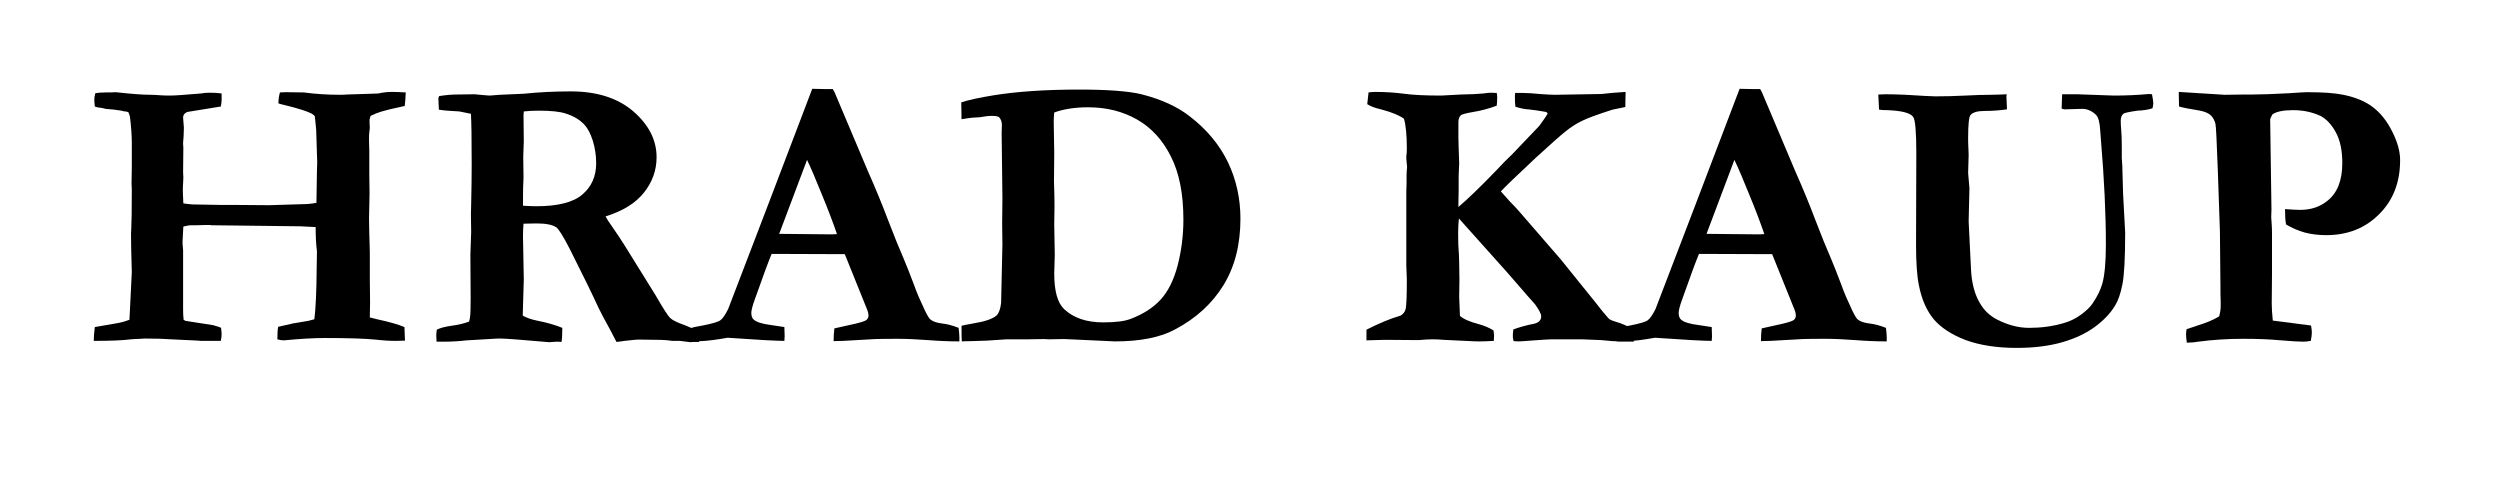 <svg version="1.0" preserveAspectRatio="xMidYMid meet" height="40" viewBox="0 0 150 30" zoomAndPan="magnify" width="200" xmlns:xlink="http://www.w3.org/1999/xlink" xmlns="http://www.w3.org/2000/svg"><defs><g></g></defs><g fill-opacity="1" fill="#000000"><g transform="translate(4.892, 20.562)"><g><path d="M 0.734 -0.109 C 0.734 -0.336 0.754 -0.613 0.797 -0.938 L 2.234 -1.188 C 2.41 -1.219 2.625 -1.281 2.875 -1.375 L 3.016 -4.234 C 2.984 -5.273 2.969 -6.051 2.969 -6.562 L 2.984 -6.844 C 3.004 -7.156 3.016 -7.941 3.016 -9.203 L 3 -9.531 L 3.016 -10.5 L 3.016 -12 C 3.016 -12.438 2.977 -12.957 2.906 -13.562 C 2.895 -13.613 2.863 -13.703 2.812 -13.828 C 2.75 -13.859 2.68 -13.875 2.609 -13.875 C 2.535 -13.883 2.461 -13.898 2.391 -13.922 C 2.086 -13.973 1.77 -14.008 1.438 -14.031 L 1.266 -14.078 C 1.055 -14.098 0.898 -14.129 0.797 -14.172 C 0.773 -14.391 0.766 -14.531 0.766 -14.594 C 0.766 -14.688 0.785 -14.812 0.828 -14.969 C 0.984 -15 1.195 -15.016 1.469 -15.016 C 1.75 -15.016 1.941 -15.02 2.047 -15.031 C 2.984 -14.926 3.676 -14.875 4.125 -14.875 C 4.332 -14.875 4.539 -14.863 4.75 -14.844 C 4.957 -14.832 5.145 -14.828 5.312 -14.828 C 5.562 -14.828 6.176 -14.867 7.156 -14.953 C 7.32 -14.984 7.5 -15 7.688 -15 C 7.969 -15 8.207 -14.984 8.406 -14.953 C 8.406 -14.797 8.406 -14.68 8.406 -14.609 C 8.406 -14.492 8.391 -14.348 8.359 -14.172 L 6.344 -13.844 C 6.176 -13.77 6.094 -13.66 6.094 -13.516 L 6.125 -13.094 L 6.141 -12.906 L 6.125 -12.391 L 6.094 -12 L 6.094 -11.922 C 6.102 -11.828 6.109 -11.754 6.109 -11.703 L 6.094 -10.234 C 6.102 -10.098 6.109 -9.992 6.109 -9.922 C 6.109 -9.891 6.102 -9.77 6.094 -9.562 C 6.082 -9.438 6.078 -9.312 6.078 -9.188 C 6.078 -9.07 6.086 -8.797 6.109 -8.359 C 6.328 -8.328 6.508 -8.305 6.656 -8.297 L 8.359 -8.266 L 9.188 -8.266 L 11.25 -8.25 L 13.266 -8.312 C 13.523 -8.312 13.801 -8.336 14.094 -8.391 C 14.102 -8.648 14.113 -9.289 14.125 -10.312 L 14.141 -10.828 L 14.078 -12.781 L 14 -13.578 C 13.969 -13.629 13.91 -13.68 13.828 -13.734 C 13.566 -13.879 13.031 -14.051 12.219 -14.25 C 12.07 -14.281 11.938 -14.316 11.812 -14.359 C 11.82 -14.629 11.852 -14.848 11.906 -15.016 C 12.07 -15.023 12.176 -15.031 12.219 -15.031 L 13.328 -15.016 C 14.035 -14.922 14.758 -14.875 15.5 -14.875 C 15.664 -14.875 15.801 -14.879 15.906 -14.891 L 17.391 -14.938 C 17.535 -14.945 17.672 -14.953 17.797 -14.953 C 18.078 -15.016 18.359 -15.047 18.641 -15.047 C 18.867 -15.047 19.141 -15.035 19.453 -15.016 C 19.441 -14.711 19.422 -14.441 19.391 -14.203 C 18.691 -14.055 18.234 -13.945 18.016 -13.875 C 17.797 -13.812 17.57 -13.723 17.344 -13.609 L 17.281 -13.391 L 17.281 -13.188 L 17.297 -12.891 L 17.281 -12.75 C 17.258 -12.582 17.25 -12.457 17.25 -12.375 L 17.25 -12.094 C 17.258 -11.738 17.266 -11.547 17.266 -11.516 L 17.266 -10.047 L 17.281 -8.953 L 17.25 -7.484 C 17.25 -7.148 17.266 -6.461 17.297 -5.422 L 17.297 -3.797 L 17.312 -2.438 C 17.312 -2.188 17.305 -1.879 17.297 -1.516 C 17.453 -1.473 17.598 -1.438 17.734 -1.406 C 18.461 -1.25 19.008 -1.094 19.375 -0.938 L 19.406 -0.125 C 19.102 -0.113 18.922 -0.109 18.859 -0.109 C 18.492 -0.109 18.078 -0.133 17.609 -0.188 C 16.973 -0.25 15.957 -0.281 14.562 -0.281 C 13.938 -0.281 13.129 -0.234 12.141 -0.141 C 12.023 -0.141 11.895 -0.16 11.75 -0.203 C 11.75 -0.555 11.766 -0.805 11.797 -0.953 L 12.688 -1.156 L 13.609 -1.312 C 13.703 -1.332 13.82 -1.363 13.969 -1.406 C 14.051 -2.031 14.098 -3.062 14.109 -4.5 L 14.125 -5.484 C 14.07 -5.891 14.047 -6.375 14.047 -6.938 C 13.766 -6.957 13.461 -6.973 13.141 -6.984 L 7.797 -7.047 L 7.703 -7.062 L 7.625 -7.062 C 7.562 -7.062 7.5 -7.062 7.438 -7.062 C 7.238 -7.051 7.066 -7.047 6.922 -7.047 L 6.609 -7.047 C 6.461 -7.047 6.297 -7.02 6.109 -6.969 L 6.062 -6.094 L 6.062 -5.953 C 6.082 -5.742 6.094 -5.609 6.094 -5.547 L 6.094 -1.984 C 6.094 -1.785 6.102 -1.582 6.125 -1.375 L 6.234 -1.312 L 7.922 -1.047 C 8.004 -1.016 8.07 -0.992 8.125 -0.984 C 8.219 -0.961 8.301 -0.93 8.375 -0.891 C 8.395 -0.711 8.406 -0.594 8.406 -0.531 C 8.406 -0.426 8.391 -0.285 8.359 -0.109 C 8.086 -0.109 7.852 -0.109 7.656 -0.109 C 7.488 -0.109 7.332 -0.109 7.188 -0.109 C 7.125 -0.109 7.062 -0.113 7 -0.125 L 5.375 -0.203 C 4.988 -0.234 4.453 -0.25 3.766 -0.25 L 3.531 -0.234 C 3.207 -0.223 3.02 -0.211 2.969 -0.203 C 2.488 -0.141 1.742 -0.109 0.734 -0.109 Z M 0.734 -0.109"></path></g></g></g><g fill-opacity="1" fill="#000000"><g transform="translate(25.239, 20.562)"><g><path d="M 0.969 -0.781 C 1.164 -0.883 1.457 -0.961 1.844 -1.016 C 2.238 -1.066 2.594 -1.148 2.906 -1.266 C 2.945 -1.422 2.969 -1.531 2.969 -1.594 C 2.988 -1.707 3 -2.078 3 -2.703 L 2.984 -5.266 L 3.031 -6.641 L 3.016 -7.703 L 3.031 -8.328 C 3.051 -9.16 3.062 -9.941 3.062 -10.672 C 3.062 -12.266 3.047 -13.285 3.016 -13.734 L 2.328 -13.875 C 1.711 -13.906 1.301 -13.941 1.094 -13.984 L 1.062 -14.672 L 1.109 -14.797 C 1.492 -14.859 1.848 -14.891 2.172 -14.891 C 2.348 -14.891 2.703 -14.895 3.234 -14.906 C 3.785 -14.852 4.086 -14.828 4.141 -14.828 L 4.75 -14.875 L 6.188 -14.938 C 7.082 -15.031 8.023 -15.078 9.016 -15.078 C 10.586 -15.078 11.836 -14.676 12.766 -13.875 C 13.691 -13.07 14.156 -12.156 14.156 -11.125 C 14.156 -10.352 13.906 -9.648 13.406 -9.016 C 12.906 -8.379 12.133 -7.898 11.094 -7.578 C 11.176 -7.422 11.297 -7.234 11.453 -7.016 C 11.773 -6.555 12.035 -6.164 12.234 -5.844 L 14.078 -2.875 C 14.535 -2.082 14.832 -1.617 14.969 -1.484 C 15.113 -1.348 15.41 -1.203 15.859 -1.047 C 16.203 -0.91 16.469 -0.781 16.656 -0.656 C 16.695 -0.52 16.719 -0.406 16.719 -0.312 C 16.719 -0.238 16.711 -0.148 16.703 -0.047 L 16.391 -0.047 L 16.172 -0.031 L 15.562 -0.109 L 15.094 -0.109 C 14.852 -0.148 14.551 -0.172 14.188 -0.172 L 13.047 -0.188 C 12.961 -0.188 12.691 -0.16 12.234 -0.109 C 12.023 -0.078 11.863 -0.055 11.75 -0.047 L 11.359 -0.797 C 11.035 -1.379 10.805 -1.812 10.672 -2.094 C 10.336 -2.832 9.758 -4.016 8.938 -5.641 C 8.551 -6.391 8.285 -6.816 8.141 -6.922 C 7.91 -7.078 7.516 -7.156 6.953 -7.156 C 6.797 -7.156 6.535 -7.148 6.172 -7.141 C 6.148 -6.91 6.141 -6.645 6.141 -6.344 L 6.188 -3.797 L 6.125 -1.625 C 6.344 -1.5 6.625 -1.398 6.969 -1.328 C 7.562 -1.211 8.07 -1.066 8.5 -0.891 C 8.5 -0.516 8.484 -0.234 8.453 -0.047 C 8.305 -0.055 8.219 -0.062 8.188 -0.062 L 7.703 -0.031 C 6.055 -0.176 5.082 -0.25 4.781 -0.25 C 4.582 -0.25 4.441 -0.242 4.359 -0.234 L 2.766 -0.141 C 2.285 -0.086 1.848 -0.062 1.453 -0.062 L 0.953 -0.062 C 0.941 -0.25 0.938 -0.367 0.938 -0.422 C 0.938 -0.504 0.945 -0.625 0.969 -0.781 Z M 6.141 -8.219 C 6.504 -8.195 6.77 -8.188 6.938 -8.188 C 8.238 -8.188 9.16 -8.422 9.703 -8.891 C 10.254 -9.359 10.531 -9.984 10.531 -10.766 C 10.531 -11.242 10.461 -11.695 10.328 -12.125 C 10.191 -12.551 10.023 -12.867 9.828 -13.078 C 9.547 -13.379 9.172 -13.602 8.703 -13.75 C 8.367 -13.863 7.832 -13.922 7.094 -13.922 C 6.738 -13.922 6.438 -13.906 6.188 -13.875 L 6.172 -13.656 L 6.188 -12.094 L 6.156 -11.156 L 6.172 -9.906 C 6.148 -9.551 6.141 -9.094 6.141 -8.531 Z M 6.141 -8.219"></path></g></g></g><g fill-opacity="1" fill="#000000"><g transform="translate(41.657, 20.562)"><g><path d="M -0.297 -0.078 L -0.281 -0.859 C -0.133 -0.91 0.125 -0.969 0.5 -1.031 C 1.082 -1.145 1.438 -1.25 1.562 -1.344 C 1.695 -1.438 1.852 -1.66 2.031 -2.016 L 4.359 -8.094 L 7.078 -15.234 C 7.328 -15.223 7.566 -15.219 7.797 -15.219 L 8.312 -15.219 L 8.422 -15.016 L 10.422 -10.281 C 10.867 -9.281 11.27 -8.305 11.625 -7.359 C 11.988 -6.41 12.301 -5.641 12.562 -5.047 C 12.719 -4.68 12.93 -4.141 13.203 -3.422 C 13.336 -3.035 13.547 -2.547 13.828 -1.953 C 13.984 -1.629 14.098 -1.441 14.172 -1.391 C 14.316 -1.273 14.539 -1.195 14.844 -1.156 C 15.156 -1.125 15.492 -1.035 15.859 -0.891 C 15.891 -0.641 15.906 -0.453 15.906 -0.328 C 15.906 -0.273 15.906 -0.191 15.906 -0.078 C 15.332 -0.078 14.703 -0.102 14.016 -0.156 C 13.336 -0.207 12.727 -0.234 12.188 -0.234 C 11.582 -0.234 11.145 -0.227 10.875 -0.219 L 8.922 -0.109 L 8.359 -0.094 C 8.359 -0.363 8.375 -0.617 8.406 -0.859 L 9.672 -1.141 C 10.055 -1.234 10.281 -1.312 10.344 -1.375 C 10.414 -1.445 10.453 -1.531 10.453 -1.625 C 10.453 -1.727 10.43 -1.832 10.391 -1.938 L 9.031 -5.312 L 4.641 -5.328 C 4.484 -4.961 4.148 -4.062 3.641 -2.625 C 3.492 -2.219 3.422 -1.941 3.422 -1.797 C 3.422 -1.598 3.473 -1.457 3.578 -1.375 C 3.754 -1.227 4.094 -1.125 4.594 -1.062 C 4.664 -1.051 4.938 -1.008 5.406 -0.938 C 5.414 -0.664 5.422 -0.477 5.422 -0.375 C 5.422 -0.281 5.414 -0.191 5.406 -0.109 C 4.926 -0.109 3.789 -0.172 2 -0.297 L 1.531 -0.219 C 0.957 -0.125 0.414 -0.078 -0.094 -0.078 Z M 5.094 -6.531 C 6.895 -6.508 7.953 -6.5 8.266 -6.5 L 8.562 -6.516 C 8.332 -7.191 8.031 -7.984 7.656 -8.891 C 7.289 -9.805 6.992 -10.5 6.766 -10.969 Z M 5.094 -6.531"></path></g></g></g><g fill-opacity="1" fill="#000000"><g transform="translate(57.098, 20.562)"><g><path d="M 0.594 -1.016 C 0.707 -1.047 0.941 -1.094 1.297 -1.156 C 2.004 -1.27 2.473 -1.43 2.703 -1.641 C 2.836 -1.773 2.926 -2.023 2.969 -2.391 C 2.969 -2.484 2.992 -3.648 3.047 -5.891 L 3.031 -7.156 L 3.047 -8.688 L 3 -12.609 L 3.016 -13.062 C 3.016 -13.258 2.957 -13.414 2.844 -13.531 C 2.789 -13.582 2.645 -13.609 2.406 -13.609 C 2.207 -13.609 1.977 -13.582 1.719 -13.531 C 1.375 -13.52 1.066 -13.488 0.797 -13.438 C 0.754 -13.438 0.688 -13.426 0.594 -13.406 L 0.578 -14.422 C 1.023 -14.566 1.672 -14.707 2.516 -14.844 C 3.91 -15.07 5.625 -15.188 7.656 -15.188 C 9.363 -15.188 10.609 -15.094 11.391 -14.906 C 12.586 -14.602 13.562 -14.156 14.312 -13.562 C 15.32 -12.781 16.078 -11.867 16.578 -10.828 C 17.078 -9.785 17.328 -8.656 17.328 -7.438 C 17.328 -5.883 16.988 -4.555 16.312 -3.453 C 15.633 -2.348 14.664 -1.461 13.406 -0.797 C 12.52 -0.316 11.316 -0.078 9.797 -0.078 L 7.438 -0.188 L 6.75 -0.219 L 5.812 -0.203 L 5.531 -0.219 L 4.578 -0.203 L 3.297 -0.203 C 3.254 -0.203 2.863 -0.176 2.125 -0.125 C 1.883 -0.113 1.562 -0.102 1.156 -0.094 C 0.914 -0.094 0.734 -0.086 0.609 -0.078 C 0.598 -0.242 0.594 -0.555 0.594 -1.016 Z M 6.156 -13.812 C 6.133 -13.57 6.125 -13.406 6.125 -13.312 L 6.156 -11.359 L 6.141 -9.656 C 6.16 -9.102 6.172 -8.617 6.172 -8.203 L 6.156 -7.109 L 6.188 -5.281 L 6.156 -4.156 C 6.156 -3.102 6.352 -2.391 6.75 -2.016 C 7.312 -1.484 8.094 -1.219 9.094 -1.219 C 9.844 -1.219 10.398 -1.289 10.766 -1.438 C 11.516 -1.727 12.109 -2.113 12.547 -2.594 C 12.992 -3.082 13.332 -3.766 13.562 -4.641 C 13.789 -5.523 13.906 -6.441 13.906 -7.391 C 13.906 -8.93 13.656 -10.191 13.156 -11.172 C 12.664 -12.16 11.988 -12.898 11.125 -13.391 C 10.27 -13.879 9.289 -14.125 8.188 -14.125 C 7.406 -14.125 6.727 -14.02 6.156 -13.812 Z M 6.156 -13.812"></path></g></g></g><g fill-opacity="1" fill="#000000"><g transform="translate(75.48, 20.562)"><g></g></g></g><g fill-opacity="1" fill="#000000"><g transform="translate(81.363, 20.562)"><g><path d="M 0.625 -0.781 C 1.406 -1.176 2.086 -1.457 2.672 -1.625 C 2.828 -1.719 2.926 -1.844 2.969 -2 C 3.02 -2.156 3.047 -2.754 3.047 -3.797 C 3.047 -3.941 3.035 -4.219 3.016 -4.625 L 3.016 -9.062 L 3.031 -9.578 L 3.031 -10.031 C 3.031 -10.145 3.039 -10.316 3.062 -10.547 L 3.016 -11.047 L 3.016 -11.172 C 3.035 -11.305 3.047 -11.461 3.047 -11.641 C 3.047 -12.453 2.988 -13.051 2.875 -13.438 C 2.594 -13.645 2.133 -13.832 1.5 -14 C 1.133 -14.082 0.859 -14.188 0.672 -14.312 L 0.75 -15.016 C 0.875 -15.035 1.008 -15.047 1.156 -15.047 C 1.77 -15.047 2.344 -15.008 2.875 -14.938 C 3.414 -14.863 4.16 -14.828 5.109 -14.828 L 6.281 -14.891 C 6.852 -14.898 7.301 -14.922 7.625 -14.953 C 7.852 -14.984 8.008 -15 8.094 -15 C 8.195 -15 8.312 -14.992 8.438 -14.984 C 8.457 -14.91 8.469 -14.828 8.469 -14.734 C 8.469 -14.504 8.457 -14.332 8.438 -14.219 C 7.945 -14.039 7.477 -13.914 7.031 -13.844 C 6.594 -13.77 6.344 -13.703 6.281 -13.641 C 6.188 -13.547 6.141 -13.406 6.141 -13.219 L 6.141 -12.328 C 6.141 -12.203 6.145 -11.992 6.156 -11.703 C 6.176 -11.254 6.188 -10.941 6.188 -10.766 C 6.188 -10.648 6.176 -10.395 6.156 -10 L 6.156 -9.125 L 6.141 -8.297 C 6.141 -8.254 6.141 -8.203 6.141 -8.141 C 6.691 -8.609 7.43 -9.32 8.359 -10.281 C 8.785 -10.738 9.125 -11.082 9.375 -11.312 C 9.477 -11.414 10.02 -11.984 11 -13.016 C 11.312 -13.441 11.477 -13.691 11.5 -13.766 L 11.406 -13.844 C 10.938 -13.926 10.582 -13.977 10.344 -14 C 10.176 -14 9.914 -14.051 9.562 -14.156 C 9.539 -14.281 9.531 -14.504 9.531 -14.828 L 9.547 -14.984 L 10.047 -14.984 C 10.297 -14.984 10.617 -14.961 11.016 -14.922 C 11.422 -14.891 11.734 -14.875 11.953 -14.875 L 14.719 -14.922 C 15.156 -14.973 15.641 -15.016 16.172 -15.047 L 16.156 -14.141 C 16.02 -14.109 15.766 -14.055 15.391 -13.984 C 14.473 -13.691 13.852 -13.461 13.531 -13.297 C 13.207 -13.141 12.883 -12.93 12.562 -12.672 C 12.25 -12.422 11.656 -11.895 10.781 -11.094 C 9.613 -10 8.914 -9.328 8.688 -9.078 C 8.832 -8.91 9.008 -8.711 9.219 -8.484 L 9.594 -8.094 C 9.664 -8.02 9.75 -7.926 9.844 -7.812 L 12.281 -5 L 14.312 -2.484 C 14.539 -2.191 14.695 -1.992 14.781 -1.891 L 14.953 -1.688 C 15.086 -1.52 15.18 -1.422 15.234 -1.391 C 15.305 -1.348 15.461 -1.289 15.703 -1.219 C 15.836 -1.188 16.164 -1.051 16.688 -0.812 C 16.695 -0.676 16.703 -0.57 16.703 -0.5 C 16.703 -0.406 16.688 -0.258 16.656 -0.062 L 15.391 -0.094 C 15.242 -0.113 15.016 -0.133 14.703 -0.156 L 13.562 -0.203 L 11.75 -0.203 C 11.594 -0.203 11.164 -0.176 10.469 -0.125 C 10.102 -0.094 9.859 -0.078 9.734 -0.078 C 9.672 -0.078 9.578 -0.082 9.453 -0.094 C 9.422 -0.219 9.406 -0.316 9.406 -0.391 C 9.406 -0.484 9.414 -0.617 9.438 -0.797 C 9.781 -0.922 10.125 -1.02 10.469 -1.094 C 10.727 -1.133 10.898 -1.195 10.984 -1.281 C 11.066 -1.363 11.109 -1.457 11.109 -1.562 C 11.109 -1.633 11.098 -1.691 11.078 -1.734 C 11.004 -1.91 10.883 -2.109 10.719 -2.328 C 10.656 -2.391 10.113 -3.008 9.094 -4.188 L 6.172 -7.453 C 6.141 -7.18 6.125 -6.875 6.125 -6.531 C 6.125 -6.039 6.141 -5.629 6.172 -5.297 C 6.18 -5.223 6.191 -4.723 6.203 -3.797 L 6.188 -2.75 L 6.234 -1.609 C 6.441 -1.422 6.82 -1.254 7.375 -1.109 C 7.695 -1.023 7.988 -0.898 8.25 -0.734 C 8.27 -0.578 8.281 -0.461 8.281 -0.391 C 8.281 -0.328 8.273 -0.234 8.266 -0.109 C 7.898 -0.086 7.617 -0.078 7.422 -0.078 C 7.203 -0.078 7.02 -0.082 6.875 -0.094 L 5.25 -0.172 C 5.031 -0.191 4.812 -0.203 4.594 -0.203 C 4.375 -0.203 4.094 -0.188 3.75 -0.156 L 1.719 -0.172 C 1.633 -0.172 1.27 -0.16 0.625 -0.141 Z M 0.625 -0.781"></path></g></g></g><g fill-opacity="1" fill="#000000"><g transform="translate(97.298, 20.562)"><g><path d="M -0.297 -0.078 L -0.281 -0.859 C -0.133 -0.91 0.125 -0.969 0.5 -1.031 C 1.082 -1.145 1.438 -1.25 1.562 -1.344 C 1.695 -1.438 1.852 -1.66 2.031 -2.016 L 4.359 -8.094 L 7.078 -15.234 C 7.328 -15.223 7.566 -15.219 7.797 -15.219 L 8.312 -15.219 L 8.422 -15.016 L 10.422 -10.281 C 10.867 -9.281 11.27 -8.305 11.625 -7.359 C 11.988 -6.41 12.301 -5.641 12.562 -5.047 C 12.719 -4.68 12.93 -4.141 13.203 -3.422 C 13.336 -3.035 13.547 -2.547 13.828 -1.953 C 13.984 -1.629 14.098 -1.441 14.172 -1.391 C 14.316 -1.273 14.539 -1.195 14.844 -1.156 C 15.156 -1.125 15.492 -1.035 15.859 -0.891 C 15.891 -0.641 15.906 -0.453 15.906 -0.328 C 15.906 -0.273 15.906 -0.191 15.906 -0.078 C 15.332 -0.078 14.703 -0.102 14.016 -0.156 C 13.336 -0.207 12.727 -0.234 12.188 -0.234 C 11.582 -0.234 11.145 -0.227 10.875 -0.219 L 8.922 -0.109 L 8.359 -0.094 C 8.359 -0.363 8.375 -0.617 8.406 -0.859 L 9.672 -1.141 C 10.055 -1.234 10.281 -1.312 10.344 -1.375 C 10.414 -1.445 10.453 -1.531 10.453 -1.625 C 10.453 -1.727 10.43 -1.832 10.391 -1.938 L 9.031 -5.312 L 4.641 -5.328 C 4.484 -4.961 4.148 -4.062 3.641 -2.625 C 3.492 -2.219 3.422 -1.941 3.422 -1.797 C 3.422 -1.598 3.473 -1.457 3.578 -1.375 C 3.754 -1.227 4.094 -1.125 4.594 -1.062 C 4.664 -1.051 4.938 -1.008 5.406 -0.938 C 5.414 -0.664 5.422 -0.477 5.422 -0.375 C 5.422 -0.281 5.414 -0.191 5.406 -0.109 C 4.926 -0.109 3.789 -0.172 2 -0.297 L 1.531 -0.219 C 0.957 -0.125 0.414 -0.078 -0.094 -0.078 Z M 5.094 -6.531 C 6.895 -6.508 7.953 -6.5 8.266 -6.5 L 8.562 -6.516 C 8.332 -7.191 8.031 -7.984 7.656 -8.891 C 7.289 -9.805 6.992 -10.5 6.766 -10.969 Z M 5.094 -6.531"></path></g></g></g><g fill-opacity="1" fill="#000000"><g transform="translate(112.291, 20.562)"><g><path d="M 0.453 -13.984 L 0.406 -14.891 C 0.551 -14.898 0.695 -14.906 0.844 -14.906 C 1.219 -14.906 1.617 -14.895 2.047 -14.875 C 3.055 -14.812 3.648 -14.781 3.828 -14.781 C 4.441 -14.781 5.039 -14.797 5.625 -14.828 C 6.207 -14.859 6.727 -14.875 7.188 -14.875 C 7.645 -14.883 7.953 -14.895 8.109 -14.906 L 8.094 -14.766 L 8.125 -14.094 L 8.125 -14 C 7.695 -13.938 7.254 -13.906 6.797 -13.906 C 6.359 -13.906 6.07 -13.82 5.938 -13.656 C 5.844 -13.539 5.797 -13.082 5.797 -12.281 C 5.797 -12.039 5.801 -11.844 5.812 -11.688 L 5.828 -11.266 L 5.797 -10.188 L 5.875 -9.266 L 5.828 -7.281 L 5.969 -4.406 C 6.008 -3.562 6.195 -2.867 6.531 -2.328 C 6.77 -1.922 7.113 -1.602 7.562 -1.375 C 8.207 -1.051 8.836 -0.891 9.453 -0.891 C 10.191 -0.891 10.879 -0.984 11.516 -1.172 C 11.891 -1.273 12.242 -1.445 12.578 -1.688 C 12.91 -1.938 13.141 -2.16 13.266 -2.359 C 13.547 -2.773 13.738 -3.164 13.844 -3.531 C 13.988 -4.039 14.062 -4.828 14.062 -5.891 C 14.062 -7.742 13.961 -9.832 13.766 -12.156 L 13.719 -12.766 C 13.695 -13.211 13.613 -13.516 13.469 -13.672 C 13.219 -13.91 12.941 -14.031 12.641 -14.031 L 11.562 -14 L 11.406 -14.047 L 11.438 -14.906 L 12.344 -14.906 L 14.531 -14.828 C 15.27 -14.828 15.973 -14.859 16.641 -14.922 L 16.828 -14.906 C 16.879 -14.645 16.906 -14.469 16.906 -14.375 C 16.906 -14.289 16.891 -14.188 16.859 -14.062 C 16.578 -13.977 16.273 -13.93 15.953 -13.922 C 15.441 -13.848 15.16 -13.785 15.109 -13.734 C 15.004 -13.648 14.953 -13.508 14.953 -13.312 C 14.953 -13.176 14.961 -12.977 14.984 -12.719 C 15.004 -12.531 15.016 -12.195 15.016 -11.719 C 15.016 -11.445 15.016 -11.234 15.016 -11.078 C 15.023 -10.93 15.035 -10.773 15.047 -10.609 C 15.066 -10.066 15.082 -9.508 15.094 -8.938 L 15.219 -6.609 C 15.219 -5.047 15.16 -4 15.047 -3.469 C 14.941 -2.938 14.797 -2.52 14.609 -2.219 C 14.328 -1.758 13.926 -1.336 13.406 -0.953 C 12.883 -0.566 12.234 -0.258 11.453 -0.031 C 10.672 0.195 9.758 0.312 8.719 0.312 C 7.531 0.312 6.508 0.156 5.656 -0.156 C 4.812 -0.477 4.172 -0.895 3.734 -1.406 C 3.305 -1.926 3.008 -2.602 2.844 -3.438 C 2.727 -4 2.672 -4.812 2.672 -5.875 L 2.688 -11.359 C 2.688 -12.648 2.625 -13.379 2.5 -13.547 C 2.332 -13.785 1.812 -13.922 0.938 -13.953 C 0.738 -13.953 0.578 -13.961 0.453 -13.984 Z M 0.453 -13.984"></path></g></g></g><g fill-opacity="1" fill="#000000"><g transform="translate(130.179, 20.562)"><g><path d="M 0.562 -14.172 L 0.547 -15.047 L 3.297 -14.875 L 4.531 -14.891 L 4.969 -14.891 C 5.438 -14.891 6.172 -14.914 7.172 -14.969 C 7.734 -15.008 8.086 -15.031 8.234 -15.031 C 9.203 -15.031 9.93 -14.977 10.422 -14.875 C 11.172 -14.719 11.766 -14.469 12.203 -14.125 C 12.648 -13.789 13.031 -13.312 13.344 -12.688 C 13.664 -12.062 13.828 -11.484 13.828 -10.953 C 13.828 -9.617 13.406 -8.535 12.562 -7.703 C 11.727 -6.867 10.672 -6.453 9.391 -6.453 C 8.941 -6.453 8.516 -6.504 8.109 -6.609 C 7.711 -6.723 7.336 -6.883 6.984 -7.094 C 6.941 -7.32 6.922 -7.629 6.922 -8.016 C 7.109 -8.004 7.273 -7.992 7.422 -7.984 C 7.578 -7.973 7.711 -7.969 7.828 -7.969 C 8.473 -7.969 9.02 -8.148 9.469 -8.516 C 10.062 -8.984 10.359 -9.738 10.359 -10.781 C 10.359 -11.539 10.227 -12.156 9.969 -12.625 C 9.707 -13.102 9.398 -13.43 9.047 -13.609 C 8.555 -13.836 8.008 -13.953 7.406 -13.953 C 6.82 -13.953 6.41 -13.867 6.172 -13.703 C 6.109 -13.598 6.062 -13.5 6.031 -13.406 L 6.109 -8 L 6.094 -7.531 L 6.125 -7.062 C 6.133 -6.945 6.141 -6.785 6.141 -6.578 L 6.141 -4.141 L 6.125 -2.344 C 6.125 -2.094 6.145 -1.754 6.188 -1.328 L 8.484 -1.031 C 8.516 -0.852 8.531 -0.707 8.531 -0.594 C 8.531 -0.477 8.508 -0.316 8.469 -0.109 C 8.281 -0.078 8.133 -0.062 8.031 -0.062 C 7.789 -0.062 7.344 -0.086 6.688 -0.141 C 6.031 -0.203 5.281 -0.234 4.438 -0.234 C 3.488 -0.234 2.582 -0.176 1.719 -0.062 C 1.57 -0.031 1.344 -0.008 1.031 0 C 1 -0.219 0.984 -0.383 0.984 -0.5 C 0.984 -0.562 0.992 -0.664 1.016 -0.812 L 1.719 -1.047 C 2.195 -1.191 2.613 -1.367 2.969 -1.578 C 3.031 -1.797 3.062 -2 3.062 -2.188 C 3.062 -2.258 3.062 -2.348 3.062 -2.453 C 3.051 -2.68 3.047 -3.016 3.047 -3.453 L 3.016 -6.672 L 2.891 -10.312 C 2.828 -12.051 2.781 -12.988 2.75 -13.125 C 2.695 -13.344 2.602 -13.516 2.469 -13.641 C 2.344 -13.766 2.129 -13.859 1.828 -13.922 C 1.191 -14.023 0.77 -14.109 0.562 -14.172 Z M 0.562 -14.172"></path></g></g></g></svg>